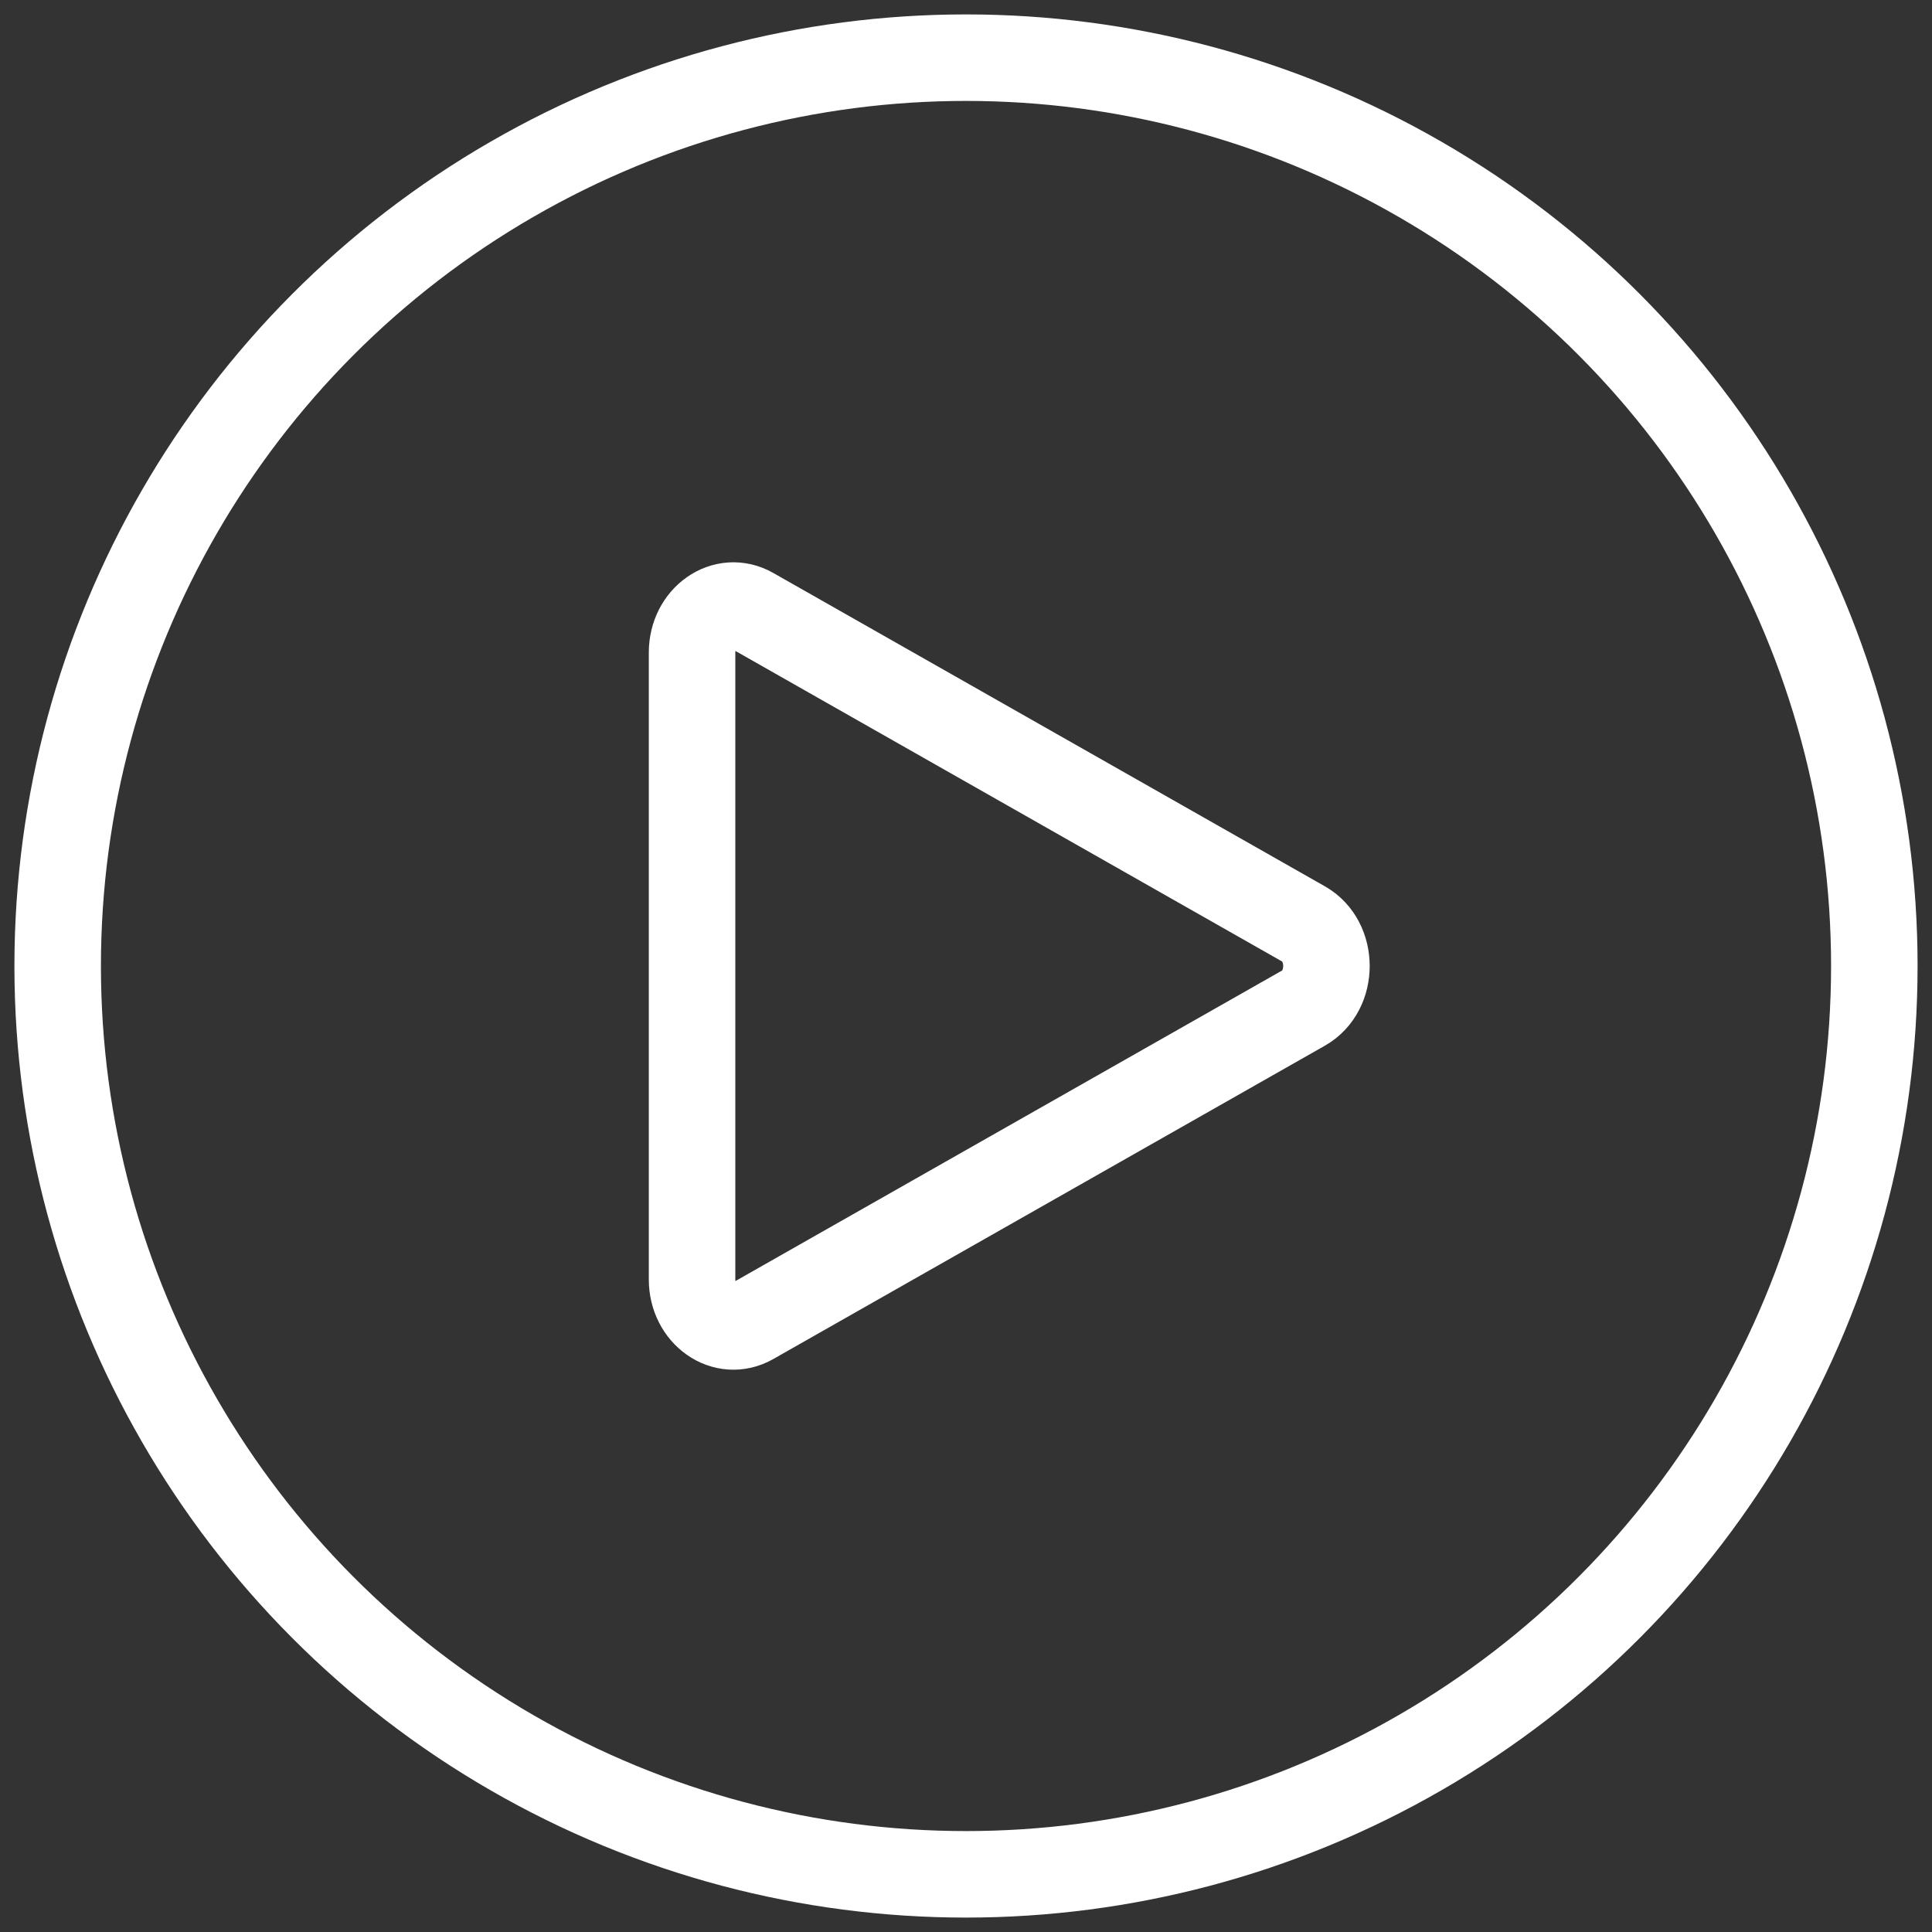 <?xml version="1.0" encoding="UTF-8"?>
<svg width="67px" height="67px" viewBox="0 0 67 67" version="1.1" xmlns="http://www.w3.org/2000/svg" xmlns:xlink="http://www.w3.org/1999/xlink">
    <rect x="0" y="0" width="67" height="67" fill="#333333" stroke="none"/>
    <title>play-btn</title>
    <defs>
        <circle id="path-1" cx="31.5" cy="31.5" r="31.5"></circle>
    </defs>
    <g id="Page-1" stroke="none" stroke-width="1" fill="none" fill-rule="evenodd">
        <g id="play-btn" transform="translate(2, 2)">
            <mask id="mask-2" fill="white">
                <use xlink:href="#path-1"></use>
            </mask>
            <use id="mask" stroke="#FFFFFF" stroke-width="3" xlink:href="#path-1"></use>
            <path d="M22,20.632 L22,42.368 C22,43.58 23.122,44.368 24.076,43.826 L43.207,32.958 C44.264,32.357 44.264,30.643 43.207,30.042 L24.076,19.174 C23.122,18.632 22,19.42 22,20.632 Z" id="play-icon" stroke="#FFFFFF" stroke-width="3" stroke-linejoin="round" fill-rule="nonzero" mask="url(#mask-2)"></path>
        </g>
    </g>
</svg>